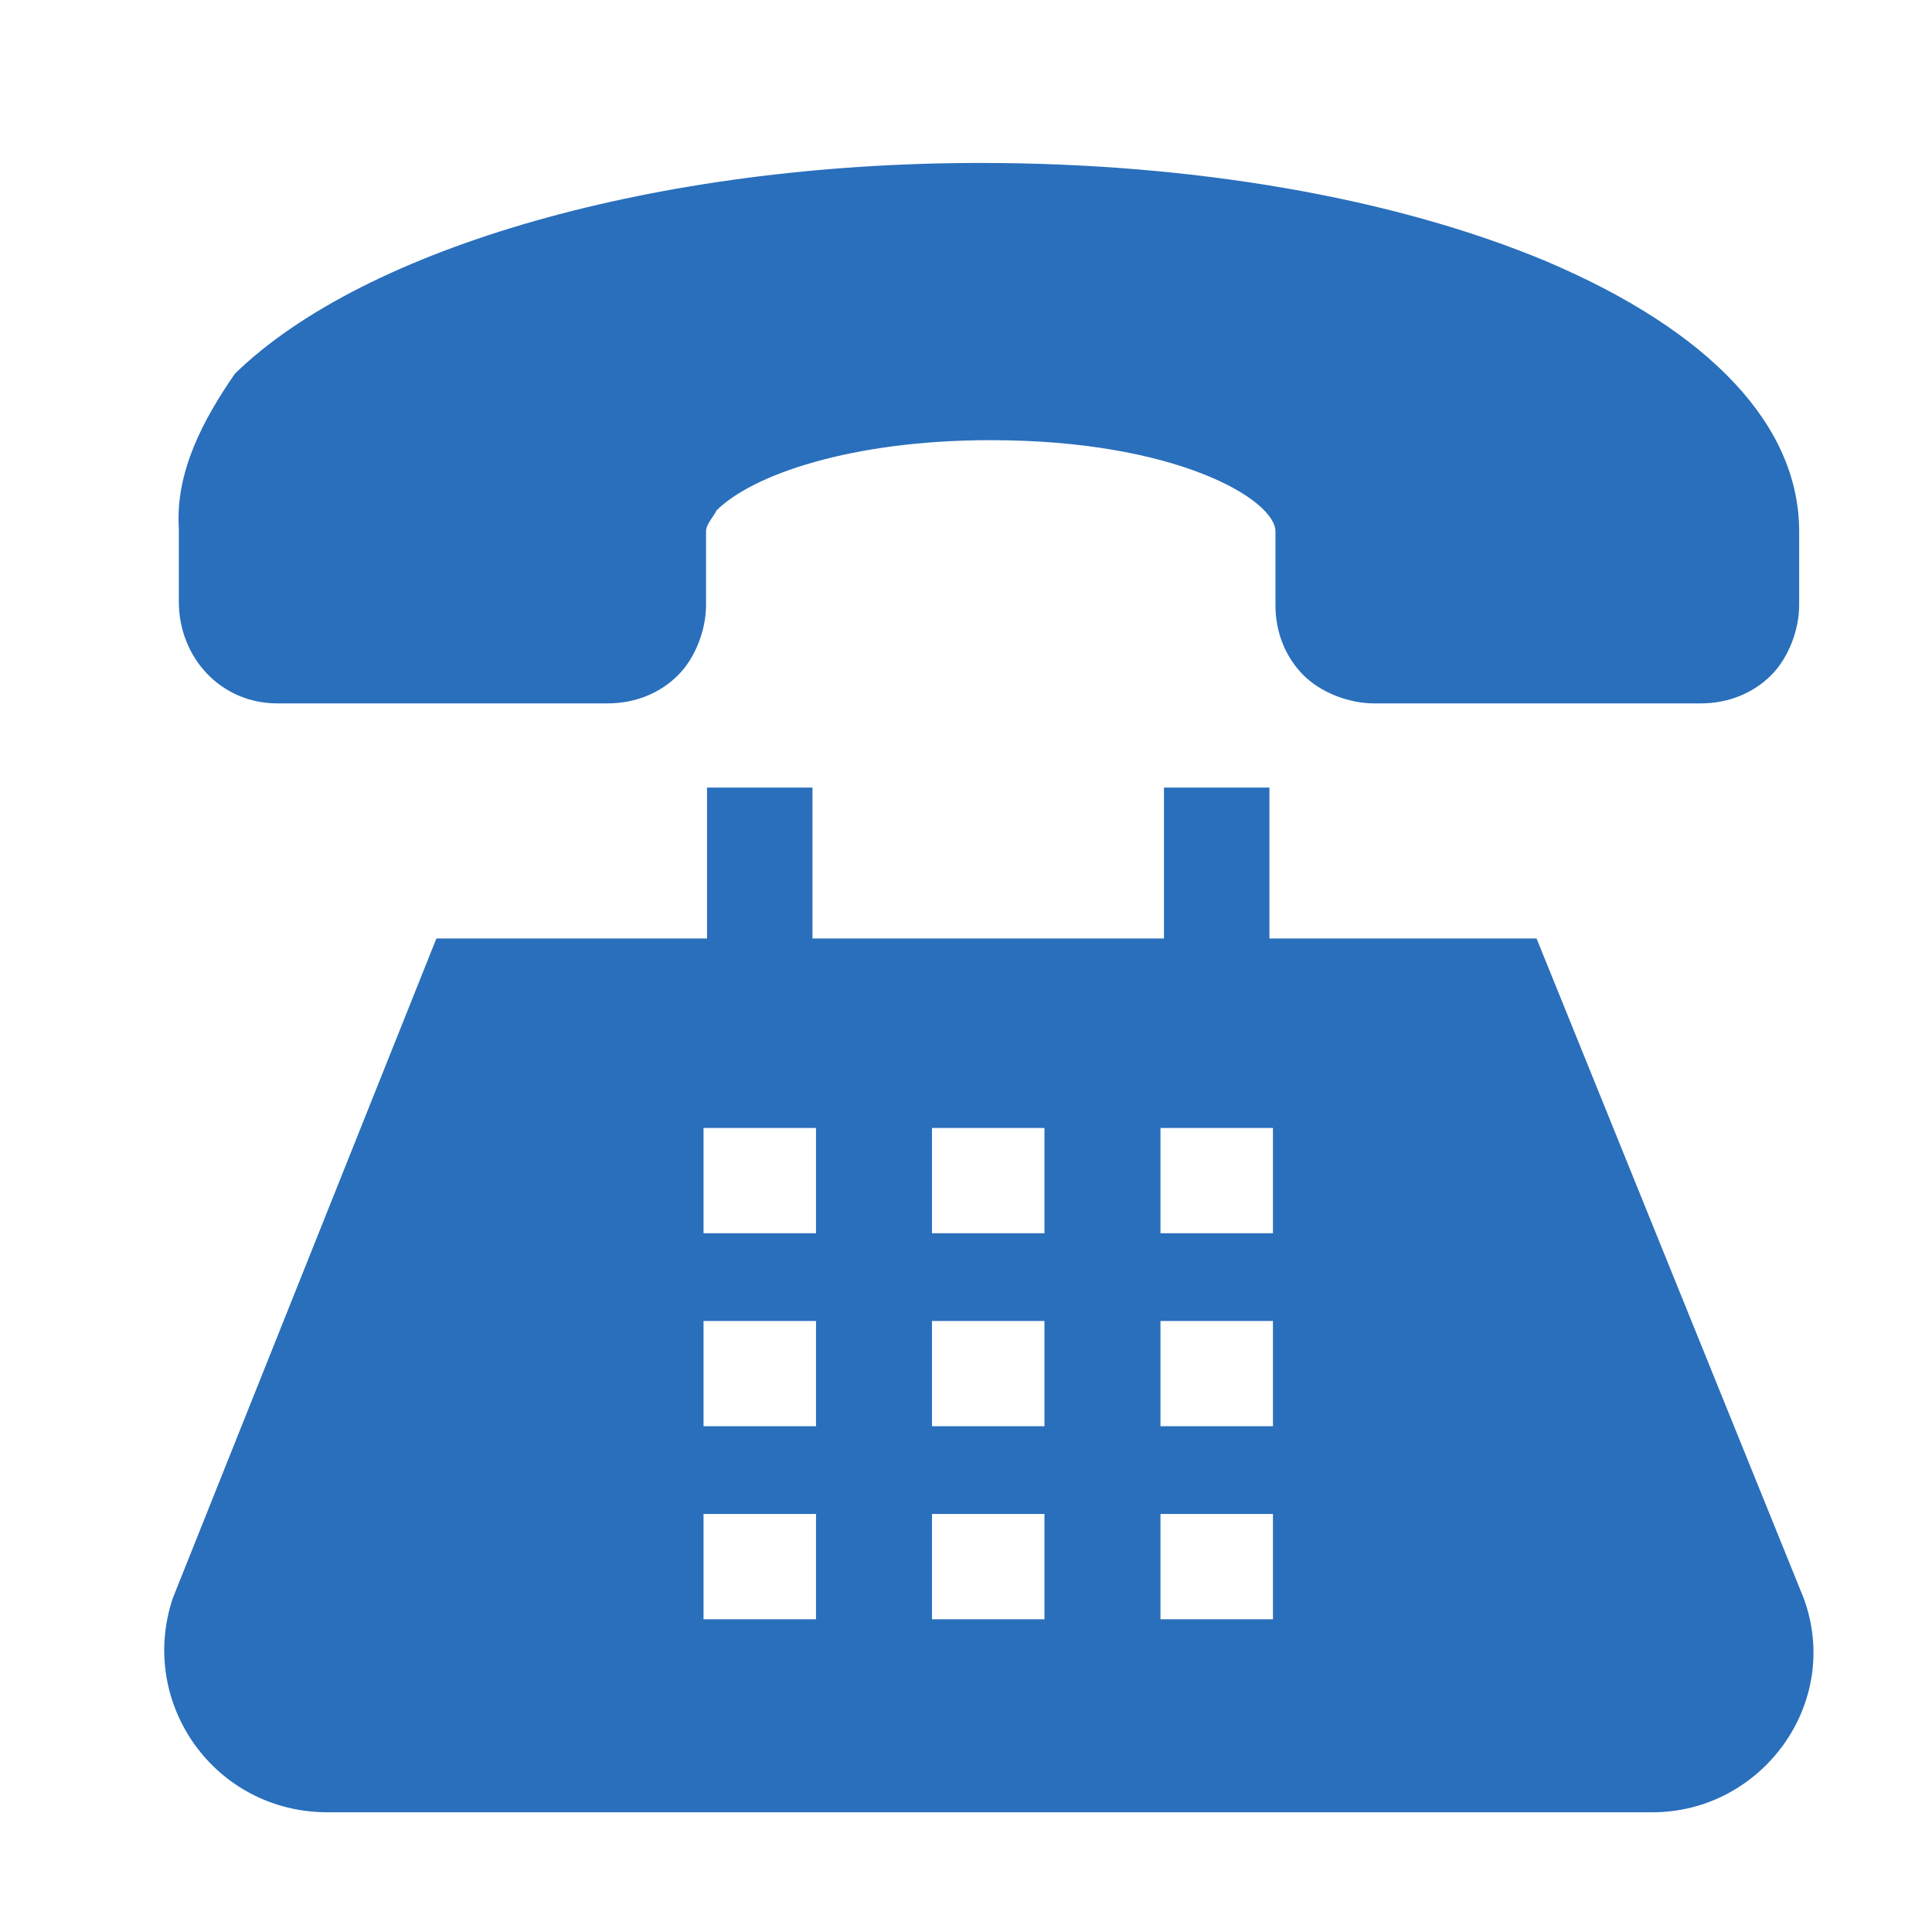 <svg width="41" height="41" viewBox="0 0 41 41" fill="none" xmlns="http://www.w3.org/2000/svg">
<mask id="mask0_145_280" style="mask-type:luminance" maskUnits="userSpaceOnUse" x="0" y="0" width="41" height="41">
<path d="M40.521 0.5H0.521V40.5H40.521V0.5Z" fill="white"/>
</mask>
<g mask="url(#mask0_145_280)">
<path d="M5.883 14.927H12.895C13.492 14.927 14.014 14.703 14.387 14.331C14.76 13.959 14.983 13.363 14.983 12.841V11.278C14.983 11.129 15.133 10.98 15.207 10.831C15.953 10.086 18.042 9.341 21.025 9.341C24.979 9.341 27.067 10.607 27.067 11.278V12.841C27.067 13.437 27.291 13.959 27.664 14.331C28.037 14.703 28.634 14.927 29.156 14.927H36.093C36.69 14.927 37.212 14.703 37.585 14.331C37.958 13.959 38.181 13.363 38.181 12.841V11.278C38.181 9.044 36.316 7.033 32.811 5.544C29.603 4.203 25.352 3.458 20.802 3.458C13.939 3.458 7.748 5.246 4.988 7.927C4.317 8.895 3.72 10.012 3.795 11.203V12.767C3.795 13.959 4.69 14.927 5.883 14.927Z" fill="#296FBC"/>
<path d="M38.277 33.916L32.608 19.916H26.939V16.714H24.701V19.916H17.242V16.714H15.004V19.916H9.261L3.667 33.916C2.921 36.15 4.562 38.459 6.949 38.459H35.069C37.382 38.459 39.097 36.15 38.277 33.916ZM17.317 34.363H14.93V32.129H17.317V34.363ZM17.317 30.267H14.93V28.033H17.317V30.267ZM17.317 26.171H14.93V23.937H17.317V26.171ZM22.165 34.363H19.778V32.129H22.165V34.363ZM22.165 30.267H19.778V28.033H22.165V30.267ZM22.165 26.171H19.778V23.937H22.165V26.171ZM27.014 34.363H24.627V32.129H27.014V34.363ZM27.014 30.267H24.627V28.033H27.014V30.267ZM27.014 26.171H24.627V23.937H27.014V26.171Z" fill="#296FBC"/>
</g>
</svg>
